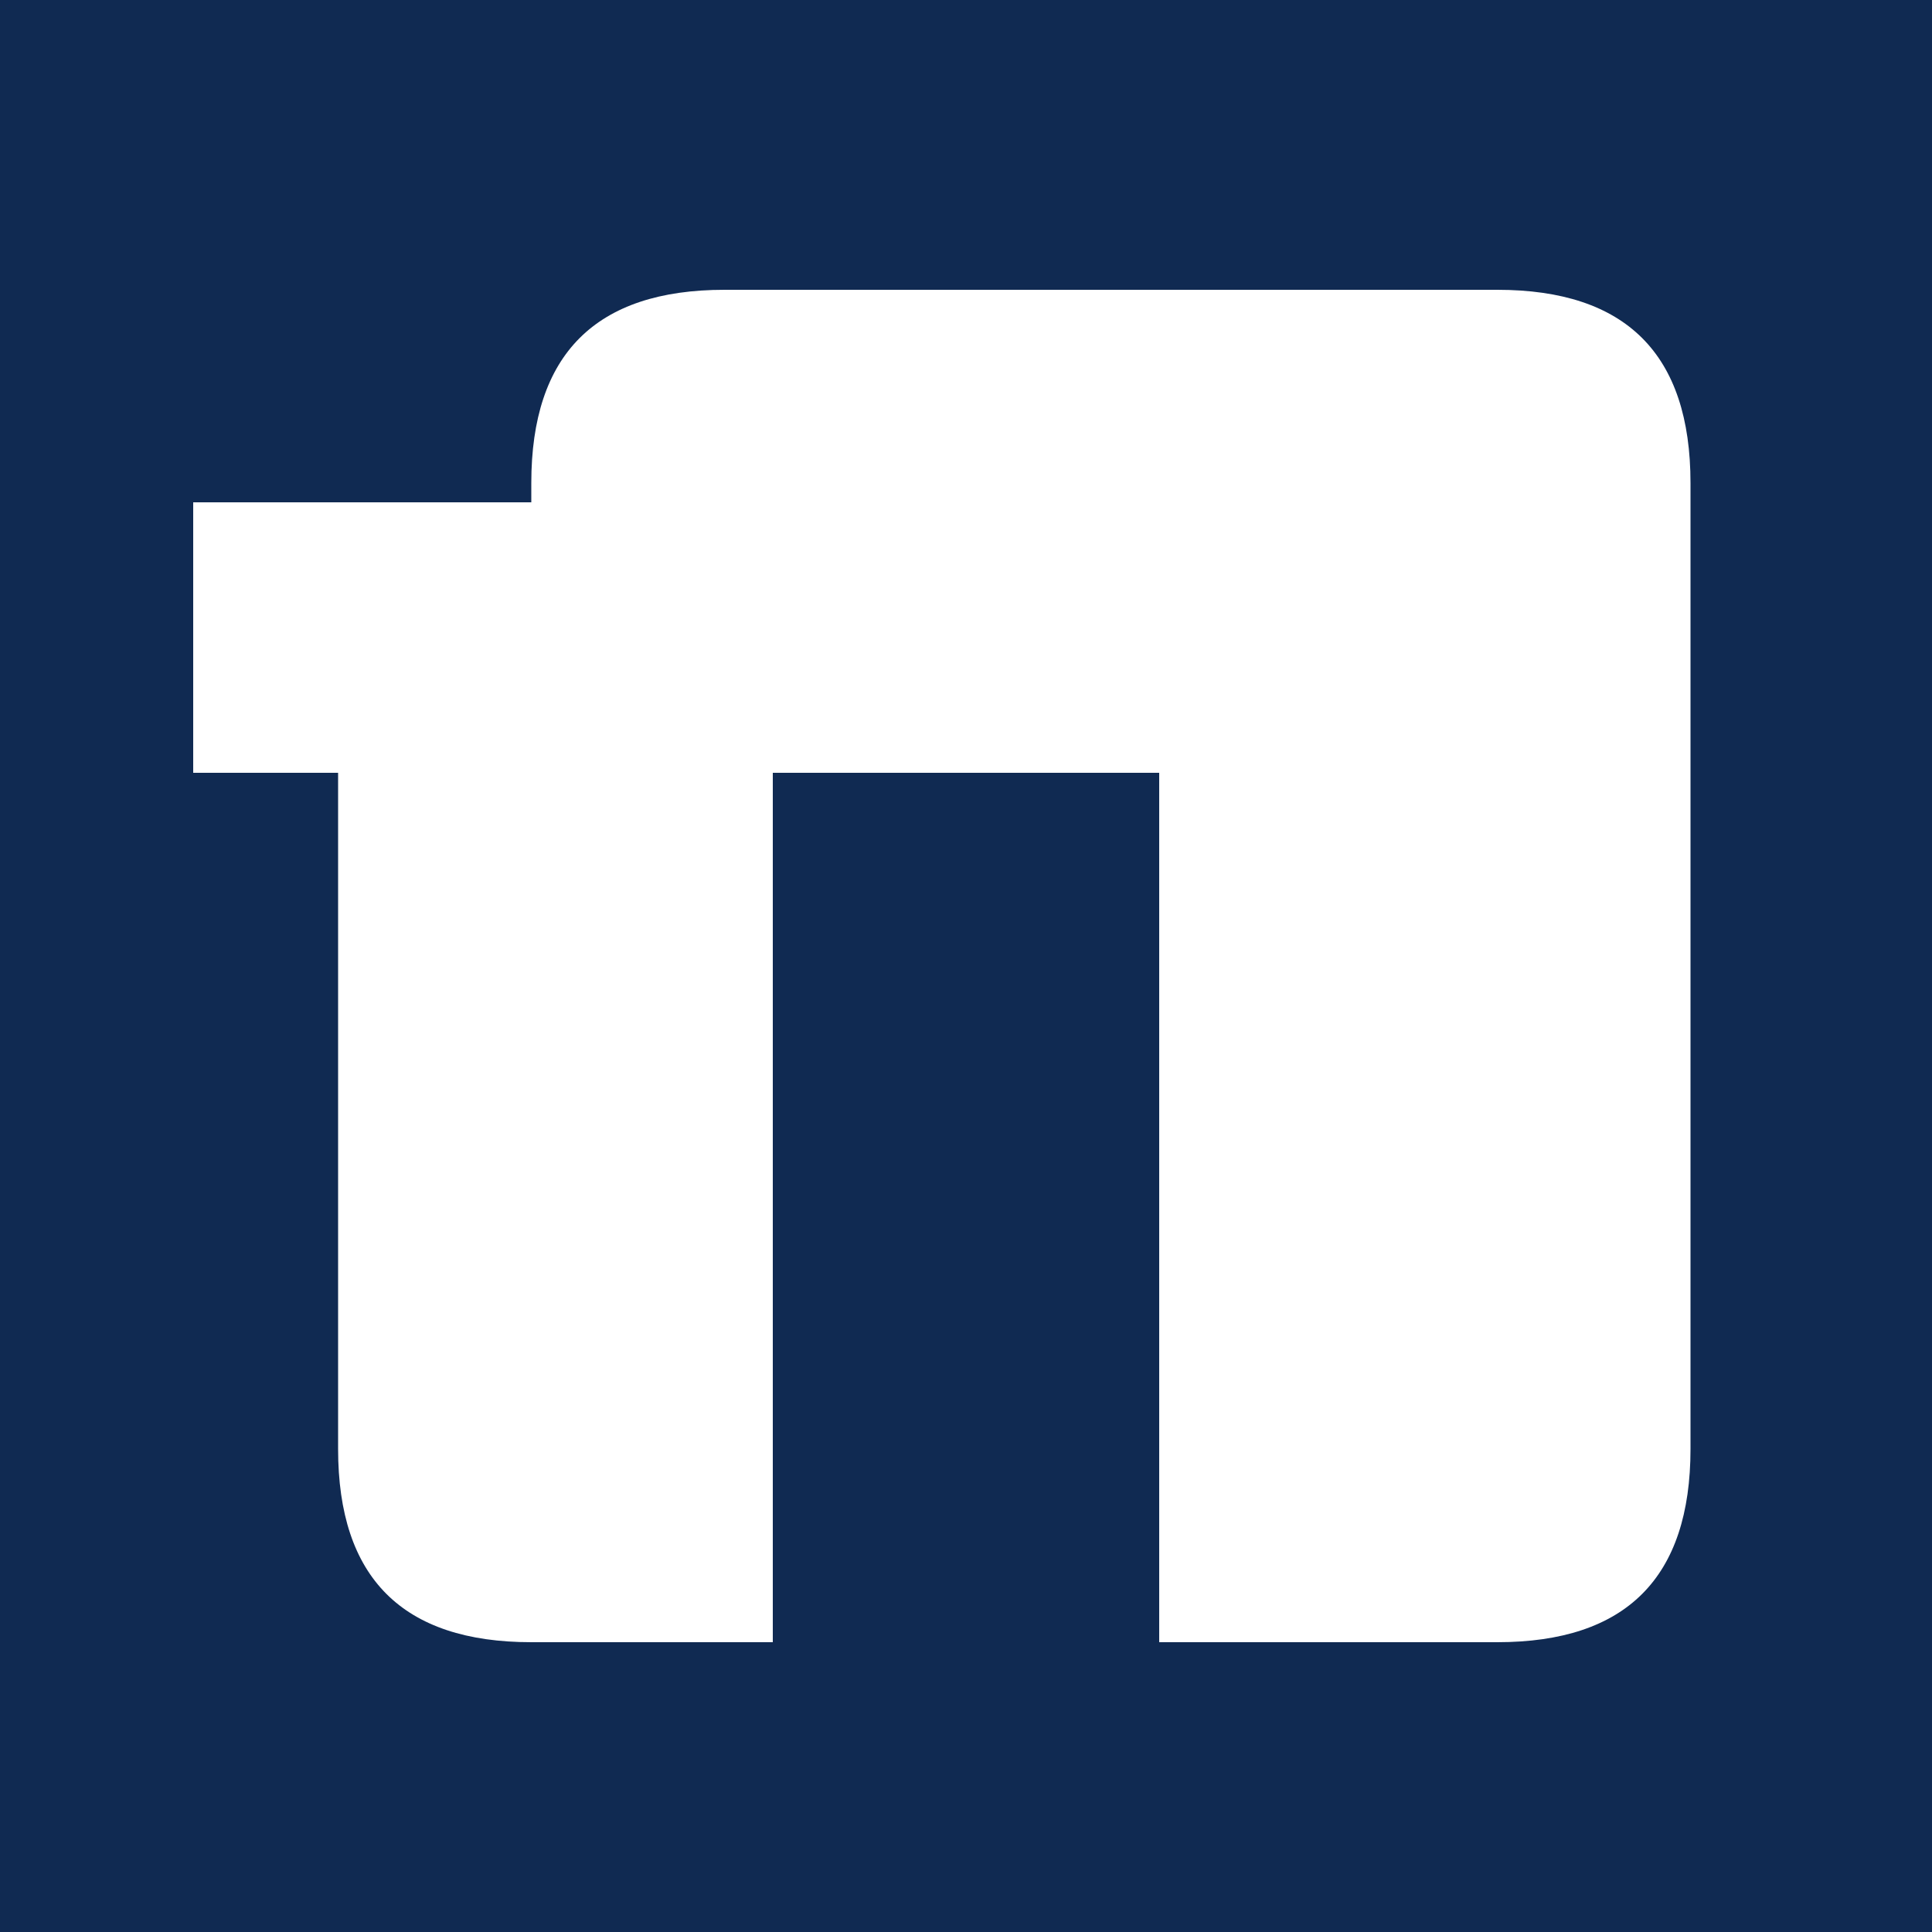 <svg xmlns="http://www.w3.org/2000/svg" viewBox="0 0 200 200">
  <rect width="200" height="200" fill="#102a52"/>

  <!-- Left horizontal bar extending out -->
  <rect x="20" y="52" width="45" height="28" fill="white"/>

  <!-- Main shape - rounded rectangle with T cutout -->
  <path d="
    M 55 30
    L 155 30
    Q 175 30 175 50
    L 175 150
    Q 175 170 155 170
    L 120 170
    L 120 80
    L 80 80
    L 80 170
    L 55 170
    Q 35 170 35 150
    L 35 80
    L 55 80
    L 55 50
    Q 55 30 75 30
    Z
  " fill="white"/>
</svg>
